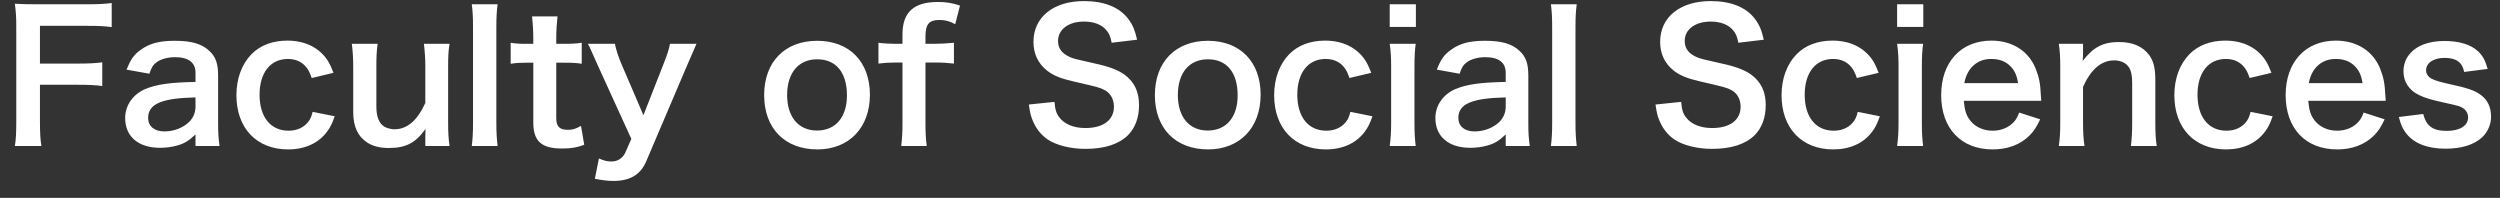 <svg width="139" height="11" viewBox="0 0 139 11" fill="none" xmlns="http://www.w3.org/2000/svg">
<rect x="0" y="0" width="139" height="11" fill="#333333" stroke="none"/>
<path d="M2.221 4.713L2.221 6.693C2.221 7.396 2.241 7.743 2.301 8.119H0.826C0.885 7.782 0.905 7.366 0.905 6.713L0.905 1.496C0.905 0.951 0.885 0.664 0.826 0.209C1.231 0.229 1.479 0.238 2.083 0.238H4.855C5.479 0.238 5.795 0.219 6.211 0.169V1.506C5.855 1.456 5.488 1.436 4.855 1.436H2.221V3.535H4.34C4.954 3.535 5.3 3.515 5.686 3.466V4.782C5.32 4.733 4.944 4.713 4.34 4.713H2.221ZM10.87 8.119V7.475C10.474 7.851 10.226 7.99 9.82 8.099C9.533 8.178 9.216 8.218 8.9 8.218C7.692 8.218 6.959 7.594 6.959 6.555C6.959 5.862 7.395 5.238 8.078 4.951C8.721 4.684 9.454 4.585 10.87 4.555V4.05C10.87 3.476 10.483 3.179 9.731 3.179C9.335 3.179 8.929 3.288 8.702 3.466C8.513 3.604 8.424 3.743 8.306 4.099L7.038 3.872C7.266 3.297 7.444 3.04 7.82 2.773C8.306 2.416 8.86 2.268 9.711 2.268C10.662 2.268 11.236 2.436 11.662 2.852C11.998 3.169 12.127 3.545 12.127 4.218V6.881C12.127 7.406 12.147 7.673 12.206 8.119H10.87ZM10.87 5.911V5.416C8.979 5.456 8.236 5.782 8.236 6.555C8.236 7.02 8.583 7.307 9.137 7.307C9.662 7.307 10.177 7.109 10.513 6.782C10.751 6.545 10.87 6.258 10.87 5.911ZM18.54 4.05L17.332 4.337C17.223 4.03 17.154 3.892 17.025 3.733C16.788 3.436 16.441 3.278 16.006 3.278C15.036 3.278 14.432 4.04 14.432 5.268C14.432 6.505 15.045 7.267 16.045 7.267C16.54 7.267 16.936 7.069 17.184 6.713C17.273 6.574 17.322 6.465 17.382 6.218L18.609 6.465C18.471 6.862 18.372 7.069 18.194 7.307C17.718 7.96 16.956 8.307 16.016 8.307C14.273 8.307 13.145 7.129 13.145 5.297C13.145 4.367 13.442 3.565 13.986 3.01C14.471 2.515 15.164 2.258 15.976 2.258C16.946 2.258 17.718 2.634 18.194 3.327C18.322 3.525 18.401 3.684 18.54 4.05ZM23.569 2.436H24.995C24.926 2.862 24.916 3.169 24.916 3.723V6.832C24.916 7.376 24.936 7.713 24.995 8.119H23.648V7.594C23.648 7.446 23.648 7.416 23.658 7.168C23.114 7.941 22.569 8.228 21.629 8.228C21.124 8.228 20.768 8.139 20.441 7.941C19.896 7.594 19.639 7.04 19.639 6.228V3.723C19.639 3.179 19.609 2.803 19.56 2.436H20.995C20.936 2.882 20.926 3.218 20.926 3.723V5.921C20.926 6.495 21.075 6.862 21.381 7.05C21.53 7.129 21.738 7.188 21.926 7.188C22.639 7.188 23.203 6.703 23.648 5.723V3.723C23.648 3.238 23.619 2.862 23.569 2.436ZM26.231 0.238H27.666C27.617 0.625 27.597 0.941 27.597 1.535V6.832C27.597 7.356 27.617 7.683 27.666 8.119H26.231C26.28 7.693 26.3 7.406 26.3 6.832V1.525C26.3 0.931 26.28 0.615 26.231 0.238ZM29.582 0.912H30.998C30.958 1.258 30.928 1.684 30.928 2.129V2.436H31.344C31.809 2.436 32.027 2.426 32.344 2.377V3.545C32.017 3.495 31.829 3.486 31.374 3.486H30.928V6.555C30.928 7.04 31.107 7.218 31.582 7.218C31.839 7.218 31.997 7.168 32.304 7L32.483 8.05C32.057 8.208 31.76 8.257 31.245 8.257C30.107 8.257 29.651 7.851 29.651 6.812V3.486H29.275C28.909 3.486 28.721 3.495 28.394 3.545V2.377C28.681 2.426 28.869 2.436 29.285 2.436H29.651V2.129C29.651 1.704 29.622 1.268 29.582 0.912ZM35.102 7.723L33.251 3.664C32.815 2.684 32.805 2.654 32.687 2.436H34.191C34.241 2.723 34.389 3.189 34.568 3.595L35.775 6.406L36.874 3.604C37.112 3.001 37.191 2.753 37.25 2.436H38.725C38.666 2.565 38.488 2.971 38.191 3.664L35.934 8.96C35.617 9.713 35.033 10.059 34.112 10.059C33.815 10.059 33.528 10.03 33.073 9.94L33.3 8.812C33.578 8.931 33.766 8.98 33.993 8.98C34.34 8.98 34.627 8.792 34.766 8.485L35.102 7.723ZM45.447 8.307C43.635 8.307 42.487 7.139 42.487 5.287C42.487 3.446 43.635 2.268 45.437 2.268C47.229 2.268 48.367 3.436 48.367 5.268C48.367 7.099 47.209 8.307 45.447 8.307ZM45.437 3.297C44.398 3.297 43.764 4.05 43.764 5.287C43.764 6.505 44.398 7.258 45.427 7.258C46.457 7.258 47.09 6.515 47.09 5.307C47.09 4.03 46.486 3.297 45.437 3.297ZM50.178 3.476H49.782C49.406 3.476 49.149 3.495 48.842 3.535V2.377C49.119 2.416 49.416 2.436 49.773 2.436H50.178V1.911C50.178 0.684 50.802 0.11 52.148 0.11C52.594 0.11 52.921 0.159 53.376 0.308L53.109 1.347C52.812 1.179 52.564 1.11 52.228 1.11C51.654 1.11 51.456 1.347 51.456 2.03V2.436H51.921C52.317 2.436 52.624 2.416 53.039 2.377V3.535C52.693 3.495 52.426 3.476 51.941 3.476H51.456V6.832C51.456 7.396 51.475 7.683 51.525 8.119H50.109C50.159 7.654 50.178 7.347 50.178 6.832V3.476ZM57.203 5.812L58.629 5.664C58.668 6.109 58.728 6.307 58.906 6.535C59.193 6.911 59.708 7.119 60.351 7.119C61.341 7.119 61.935 6.673 61.935 5.931C61.935 5.525 61.747 5.188 61.44 5.02C61.143 4.862 61.084 4.852 59.718 4.535C58.975 4.367 58.579 4.208 58.223 3.931C57.718 3.535 57.461 2.991 57.461 2.327C57.461 0.951 58.569 0.06 60.272 0.06C61.401 0.06 62.252 0.407 62.737 1.06C62.985 1.387 63.103 1.684 63.222 2.208L61.807 2.377C61.747 2.04 61.678 1.872 61.51 1.674C61.252 1.367 60.817 1.199 60.272 1.199C59.411 1.199 58.827 1.634 58.827 2.278C58.827 2.694 59.044 2.981 59.5 3.179C59.718 3.268 59.797 3.288 60.896 3.535C61.678 3.703 62.153 3.892 62.51 4.139C63.074 4.555 63.331 5.099 63.331 5.842C63.331 6.545 63.113 7.119 62.708 7.525C62.183 8.03 61.401 8.277 60.341 8.277C59.53 8.277 58.738 8.079 58.262 7.762C57.866 7.495 57.579 7.119 57.391 6.634C57.302 6.406 57.263 6.218 57.203 5.812ZM67.171 8.307C65.359 8.307 64.211 7.139 64.211 5.287C64.211 3.446 65.359 2.268 67.161 2.268C68.953 2.268 70.091 3.436 70.091 5.268C70.091 7.099 68.933 8.307 67.171 8.307ZM67.161 3.297C66.121 3.297 65.488 4.05 65.488 5.287C65.488 6.505 66.121 7.258 67.151 7.258C68.181 7.258 68.814 6.515 68.814 5.307C68.814 4.03 68.21 3.297 67.161 3.297ZM76.239 4.05L75.031 4.337C74.922 4.03 74.853 3.892 74.724 3.733C74.486 3.436 74.14 3.278 73.704 3.278C72.734 3.278 72.13 4.04 72.13 5.268C72.13 6.505 72.744 7.267 73.744 7.267C74.239 7.267 74.635 7.069 74.882 6.713C74.971 6.574 75.021 6.465 75.08 6.218L76.308 6.465C76.169 6.862 76.07 7.069 75.892 7.307C75.417 7.96 74.654 8.307 73.714 8.307C71.972 8.307 70.843 7.129 70.843 5.297C70.843 4.367 71.14 3.565 71.684 3.01C72.17 2.515 72.863 2.258 73.674 2.258C74.645 2.258 75.417 2.634 75.892 3.327C76.021 3.525 76.1 3.684 76.239 4.05ZM77.268 0.238H78.723V1.496H77.268V0.238ZM77.268 2.436H78.713C78.664 2.803 78.644 3.129 78.644 3.733V6.822C78.644 7.366 78.664 7.703 78.713 8.119H77.268C77.328 7.673 77.347 7.327 77.347 6.832V3.723C77.347 3.179 77.328 2.842 77.268 2.436ZM83.718 8.119V7.475C83.322 7.851 83.074 7.99 82.668 8.099C82.381 8.178 82.064 8.218 81.748 8.218C80.54 8.218 79.807 7.594 79.807 6.555C79.807 5.862 80.243 5.238 80.926 4.951C81.57 4.684 82.302 4.585 83.718 4.555V4.05C83.718 3.476 83.332 3.179 82.579 3.179C82.183 3.179 81.777 3.288 81.55 3.466C81.362 3.604 81.272 3.743 81.154 4.099L79.886 3.872C80.114 3.297 80.292 3.04 80.669 2.773C81.154 2.416 81.708 2.268 82.559 2.268C83.51 2.268 84.084 2.436 84.51 2.852C84.846 3.169 84.975 3.545 84.975 4.218V6.881C84.975 7.406 84.995 7.673 85.054 8.119H83.718ZM83.718 5.911V5.416C81.827 5.456 81.084 5.782 81.084 6.555C81.084 7.02 81.431 7.307 81.985 7.307C82.51 7.307 83.025 7.109 83.361 6.782C83.599 6.545 83.718 6.258 83.718 5.911ZM86.23 0.238H87.666C87.616 0.625 87.597 0.941 87.597 1.535V6.832C87.597 7.356 87.616 7.683 87.666 8.119H86.23C86.28 7.693 86.3 7.406 86.3 6.832V1.525C86.3 0.931 86.28 0.615 86.23 0.238ZM92.046 5.812L93.472 5.664C93.512 6.109 93.571 6.307 93.749 6.535C94.036 6.911 94.551 7.119 95.195 7.119C96.185 7.119 96.779 6.673 96.779 5.931C96.779 5.525 96.591 5.188 96.284 5.02C95.987 4.862 95.927 4.852 94.561 4.535C93.819 4.367 93.423 4.208 93.066 3.931C92.561 3.535 92.304 2.991 92.304 2.327C92.304 0.951 93.413 0.06 95.115 0.06C96.244 0.06 97.096 0.407 97.581 1.06C97.828 1.387 97.947 1.684 98.066 2.208L96.65 2.377C96.591 2.04 96.521 1.872 96.353 1.674C96.096 1.367 95.66 1.199 95.115 1.199C94.254 1.199 93.67 1.634 93.67 2.278C93.67 2.694 93.888 2.981 94.343 3.179C94.561 3.268 94.64 3.288 95.739 3.535C96.521 3.703 96.996 3.892 97.353 4.139C97.917 4.555 98.175 5.099 98.175 5.842C98.175 6.545 97.957 7.119 97.551 7.525C97.026 8.03 96.244 8.277 95.185 8.277C94.373 8.277 93.581 8.079 93.106 7.762C92.71 7.495 92.423 7.119 92.235 6.634C92.145 6.406 92.106 6.218 92.046 5.812ZM104.45 4.05L103.242 4.337C103.133 4.03 103.064 3.892 102.935 3.733C102.697 3.436 102.351 3.278 101.915 3.278C100.945 3.278 100.341 4.04 100.341 5.268C100.341 6.505 100.955 7.267 101.955 7.267C102.45 7.267 102.846 7.069 103.093 6.713C103.182 6.574 103.232 6.465 103.291 6.218L104.519 6.465C104.38 6.862 104.281 7.069 104.103 7.307C103.628 7.96 102.866 8.307 101.925 8.307C100.183 8.307 99.054 7.129 99.054 5.297C99.054 4.367 99.351 3.565 99.896 3.01C100.381 2.515 101.074 2.258 101.886 2.258C102.856 2.258 103.628 2.634 104.103 3.327C104.232 3.525 104.311 3.684 104.45 4.05ZM105.479 0.238H106.935V1.496H105.479V0.238ZM105.479 2.436H106.925C106.875 2.803 106.855 3.129 106.855 3.733V6.822C106.855 7.366 106.875 7.703 106.925 8.119H105.479C105.539 7.673 105.558 7.327 105.558 6.832V3.723C105.558 3.179 105.539 2.842 105.479 2.436ZM113.493 5.604H109.187C109.236 6.149 109.325 6.426 109.553 6.713C109.84 7.069 110.286 7.267 110.79 7.267C111.276 7.267 111.691 7.089 111.978 6.772C112.097 6.634 112.167 6.525 112.266 6.258L113.434 6.634C113.206 7.109 113.077 7.297 112.83 7.545C112.315 8.05 111.622 8.307 110.79 8.307C109.038 8.307 107.929 7.139 107.929 5.287C107.929 3.456 109.028 2.258 110.721 2.258C111.879 2.258 112.79 2.832 113.186 3.822C113.374 4.297 113.444 4.654 113.473 5.327C113.473 5.347 113.473 5.377 113.493 5.604ZM109.216 4.624L112.206 4.624C112.137 4.189 112.018 3.921 111.771 3.674C111.503 3.406 111.167 3.278 110.701 3.278C109.929 3.278 109.365 3.792 109.216 4.624ZM115.896 8.119H114.47C114.53 7.693 114.55 7.386 114.55 6.832V3.723C114.55 3.179 114.53 2.842 114.47 2.436H115.817V2.961C115.817 3.109 115.817 3.139 115.797 3.387C116.401 2.614 116.926 2.337 117.817 2.337C118.579 2.337 119.143 2.585 119.5 3.07C119.737 3.397 119.836 3.792 119.836 4.456V6.832C119.836 7.376 119.856 7.753 119.915 8.119H118.48C118.529 7.673 118.549 7.337 118.549 6.832V4.634C118.549 4.218 118.5 3.951 118.381 3.763C118.223 3.505 117.926 3.357 117.549 3.357C116.837 3.357 116.252 3.852 115.817 4.832V6.832C115.817 7.317 115.837 7.693 115.896 8.119ZM126.29 4.05L125.082 4.337C124.973 4.03 124.904 3.892 124.775 3.733C124.537 3.436 124.191 3.278 123.755 3.278C122.785 3.278 122.181 4.04 122.181 5.268C122.181 6.505 122.795 7.267 123.795 7.267C124.29 7.267 124.686 7.069 124.933 6.713C125.022 6.574 125.072 6.465 125.131 6.218L126.359 6.465C126.22 6.862 126.121 7.069 125.943 7.307C125.468 7.96 124.706 8.307 123.765 8.307C122.023 8.307 120.894 7.129 120.894 5.297C120.894 4.367 121.191 3.565 121.736 3.01C122.221 2.515 122.914 2.258 123.725 2.258C124.696 2.258 125.468 2.634 125.943 3.327C126.072 3.525 126.151 3.684 126.29 4.05ZM132.645 5.604H128.339C128.388 6.149 128.477 6.426 128.705 6.713C128.992 7.069 129.438 7.267 129.943 7.267C130.428 7.267 130.844 7.089 131.131 6.772C131.249 6.634 131.319 6.525 131.418 6.258L132.586 6.634C132.358 7.109 132.23 7.297 131.982 7.545C131.467 8.05 130.774 8.307 129.943 8.307C128.19 8.307 127.082 7.139 127.082 5.287C127.082 3.456 128.18 2.258 129.873 2.258C131.032 2.258 131.942 2.832 132.338 3.822C132.527 4.297 132.596 4.654 132.626 5.327C132.626 5.347 132.626 5.377 132.645 5.604ZM128.369 4.624H131.358C131.289 4.189 131.17 3.921 130.923 3.674C130.655 3.406 130.319 3.278 129.854 3.278C129.081 3.278 128.517 3.792 128.369 4.624ZM133.375 6.505L134.731 6.337C134.9 7.01 135.266 7.277 136.038 7.277C136.771 7.277 137.226 6.99 137.226 6.525C137.226 6.327 137.127 6.139 136.969 6.03C136.781 5.901 136.721 5.891 135.929 5.713C135.147 5.545 134.84 5.446 134.504 5.287C133.939 5.02 133.633 4.545 133.633 3.971C133.633 3.624 133.741 3.297 133.939 3.05C134.345 2.535 135.019 2.278 135.919 2.278C136.731 2.278 137.375 2.476 137.781 2.852C138.038 3.099 138.177 3.347 138.315 3.832L137.008 4C136.9 3.456 136.563 3.218 135.919 3.218C135.306 3.218 134.89 3.495 134.89 3.911C134.89 4.099 134.999 4.268 135.197 4.377C135.415 4.486 135.622 4.545 136.187 4.674C137.197 4.891 137.602 5.03 137.929 5.277C138.315 5.555 138.503 5.961 138.503 6.505C138.503 6.911 138.315 7.347 138.018 7.624C137.563 8.05 136.87 8.267 135.969 8.267C134.949 8.267 134.187 7.96 133.761 7.386C133.583 7.149 133.494 6.951 133.375 6.505Z" fill="white"/>
</svg>
